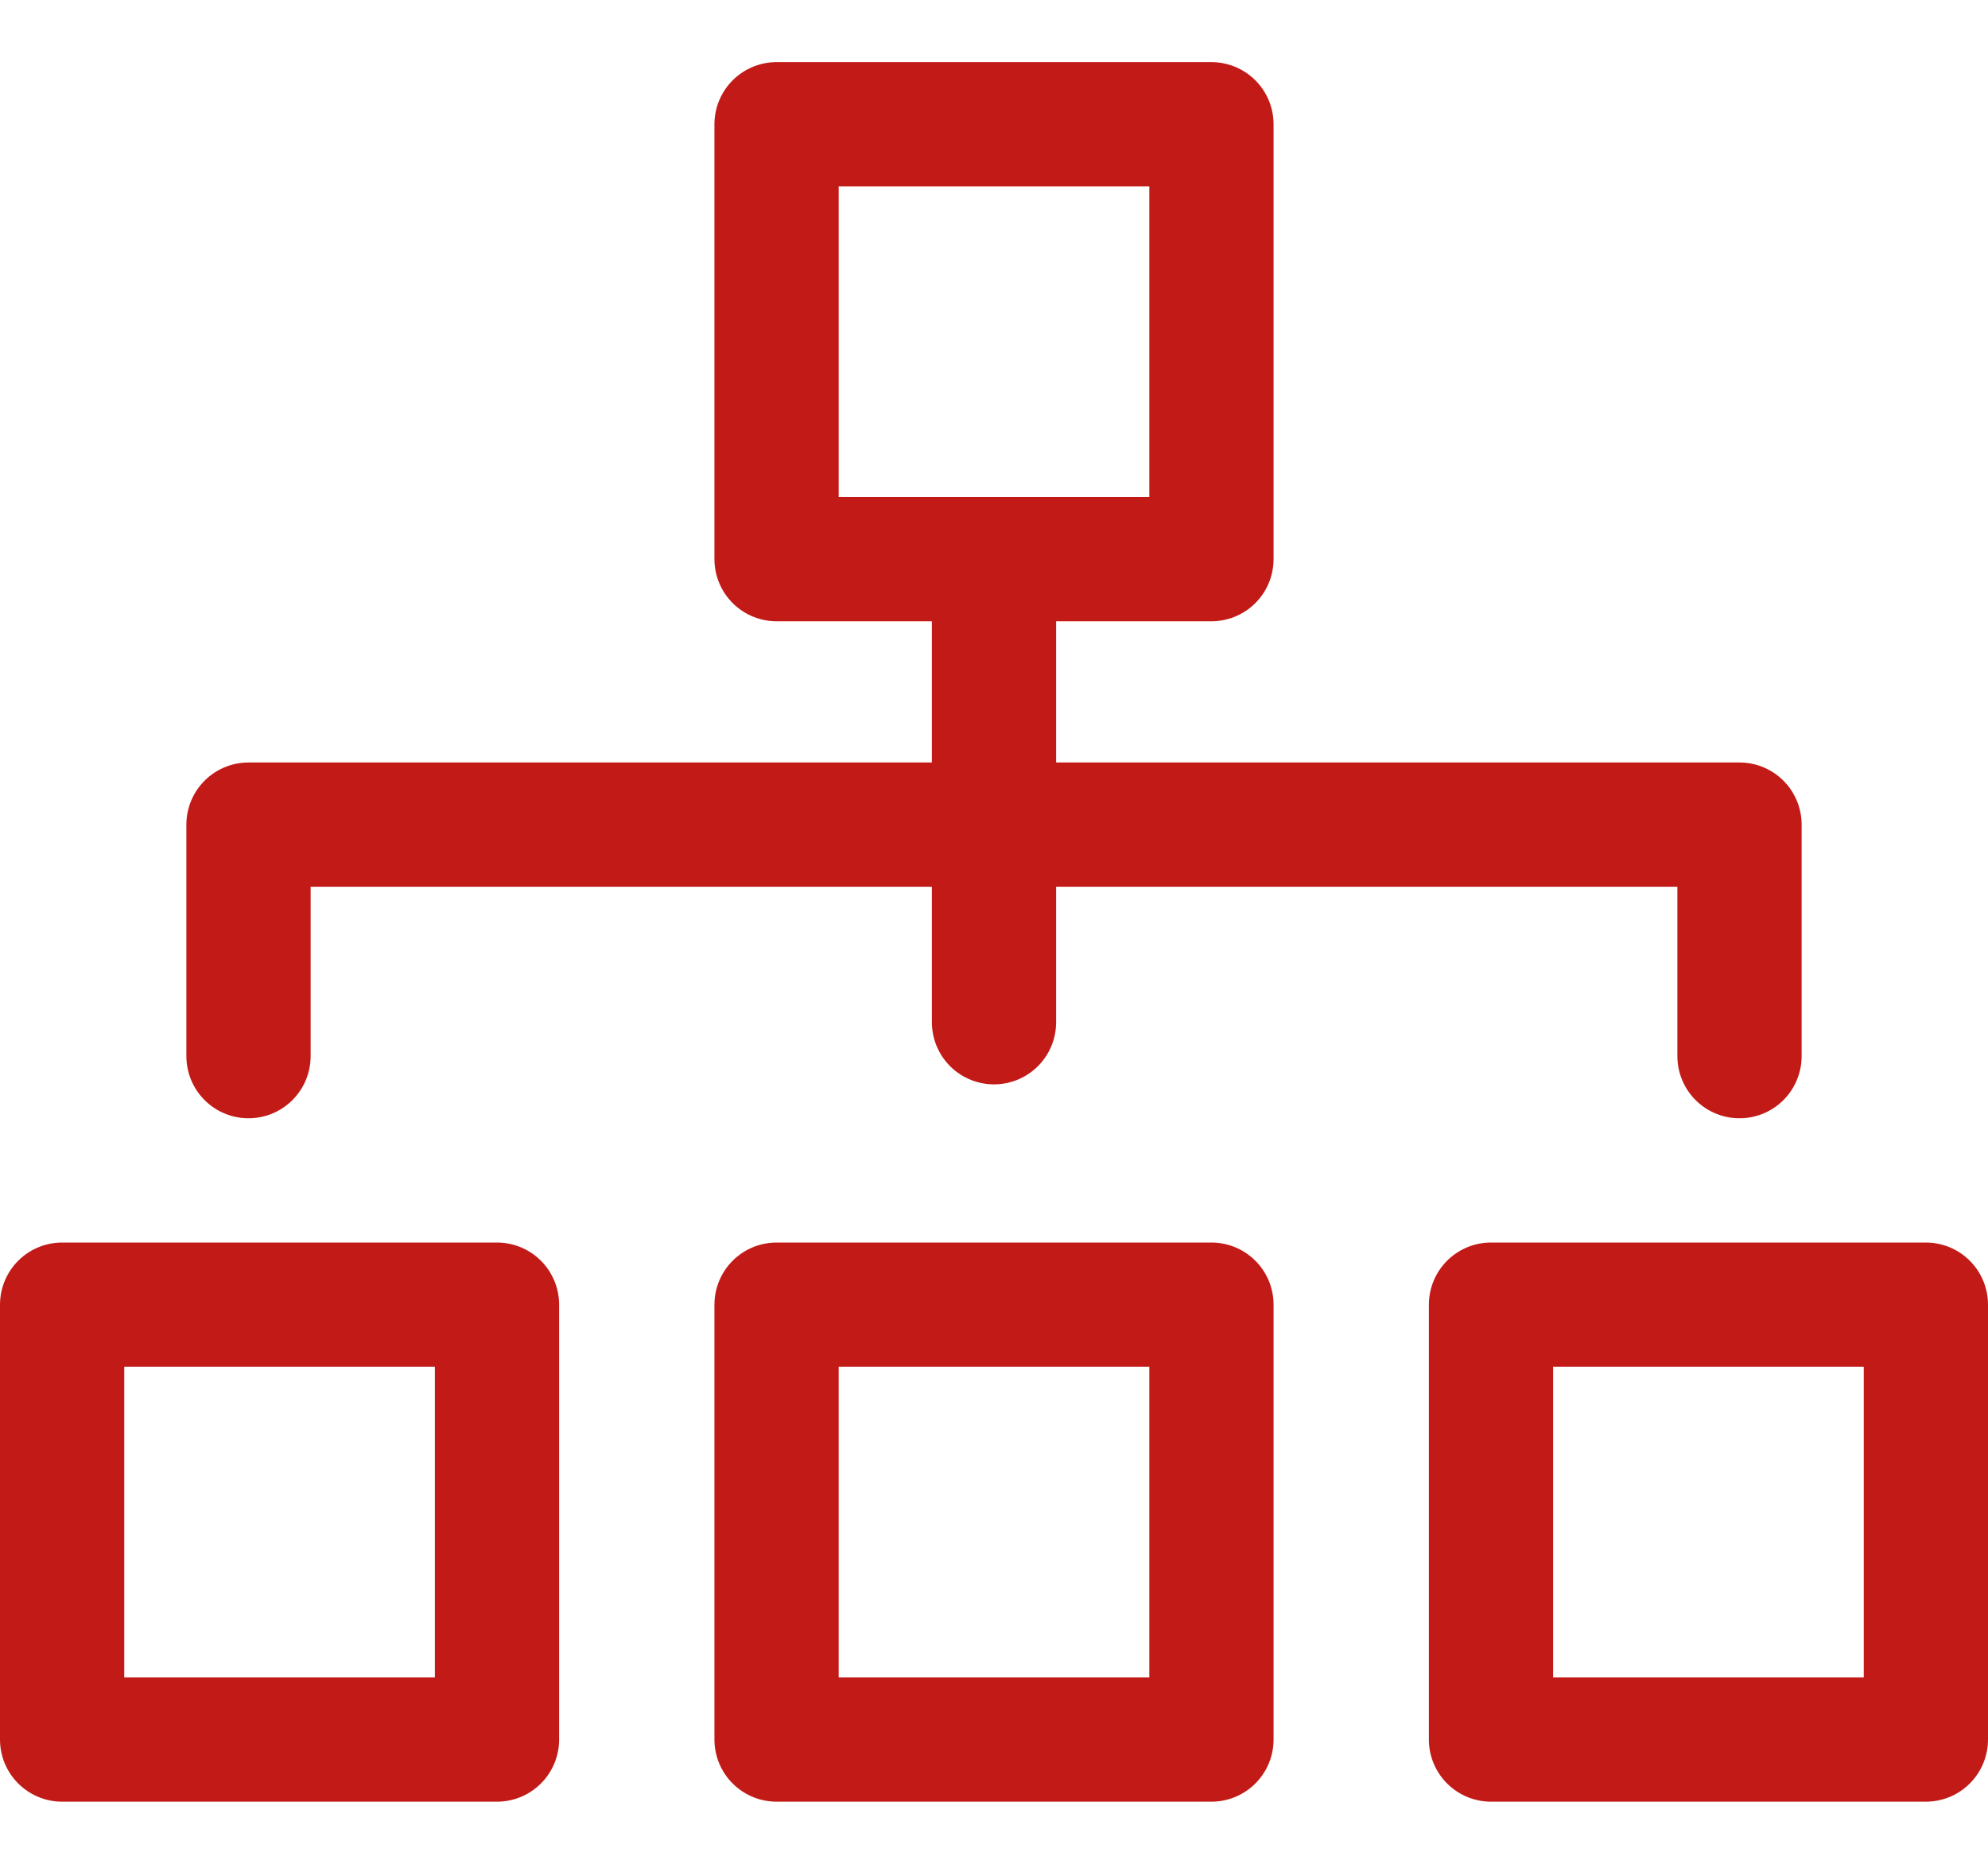 <svg width="32" height="30" viewBox="0 0 32 30" fill="none" xmlns="http://www.w3.org/2000/svg">
<rect x="12.5" y="2" width="7" height="7" stroke="#C21B17" stroke-width="2" stroke-linejoin="round"/>
<rect x="1" y="21" width="7" height="7" stroke="#C21B17" stroke-width="2" stroke-linejoin="round"/>
<rect x="12.5" y="21" width="7" height="7" stroke="#C21B17" stroke-width="2" stroke-linejoin="round"/>
<rect x="24" y="21" width="7" height="7" stroke="#C21B17" stroke-width="2" stroke-linejoin="round"/>
<path d="M16 10V16.454M4 17V13.273H28V17" stroke="#C21B17" stroke-width="2" stroke-linecap="round" stroke-linejoin="round"/>
</svg>
